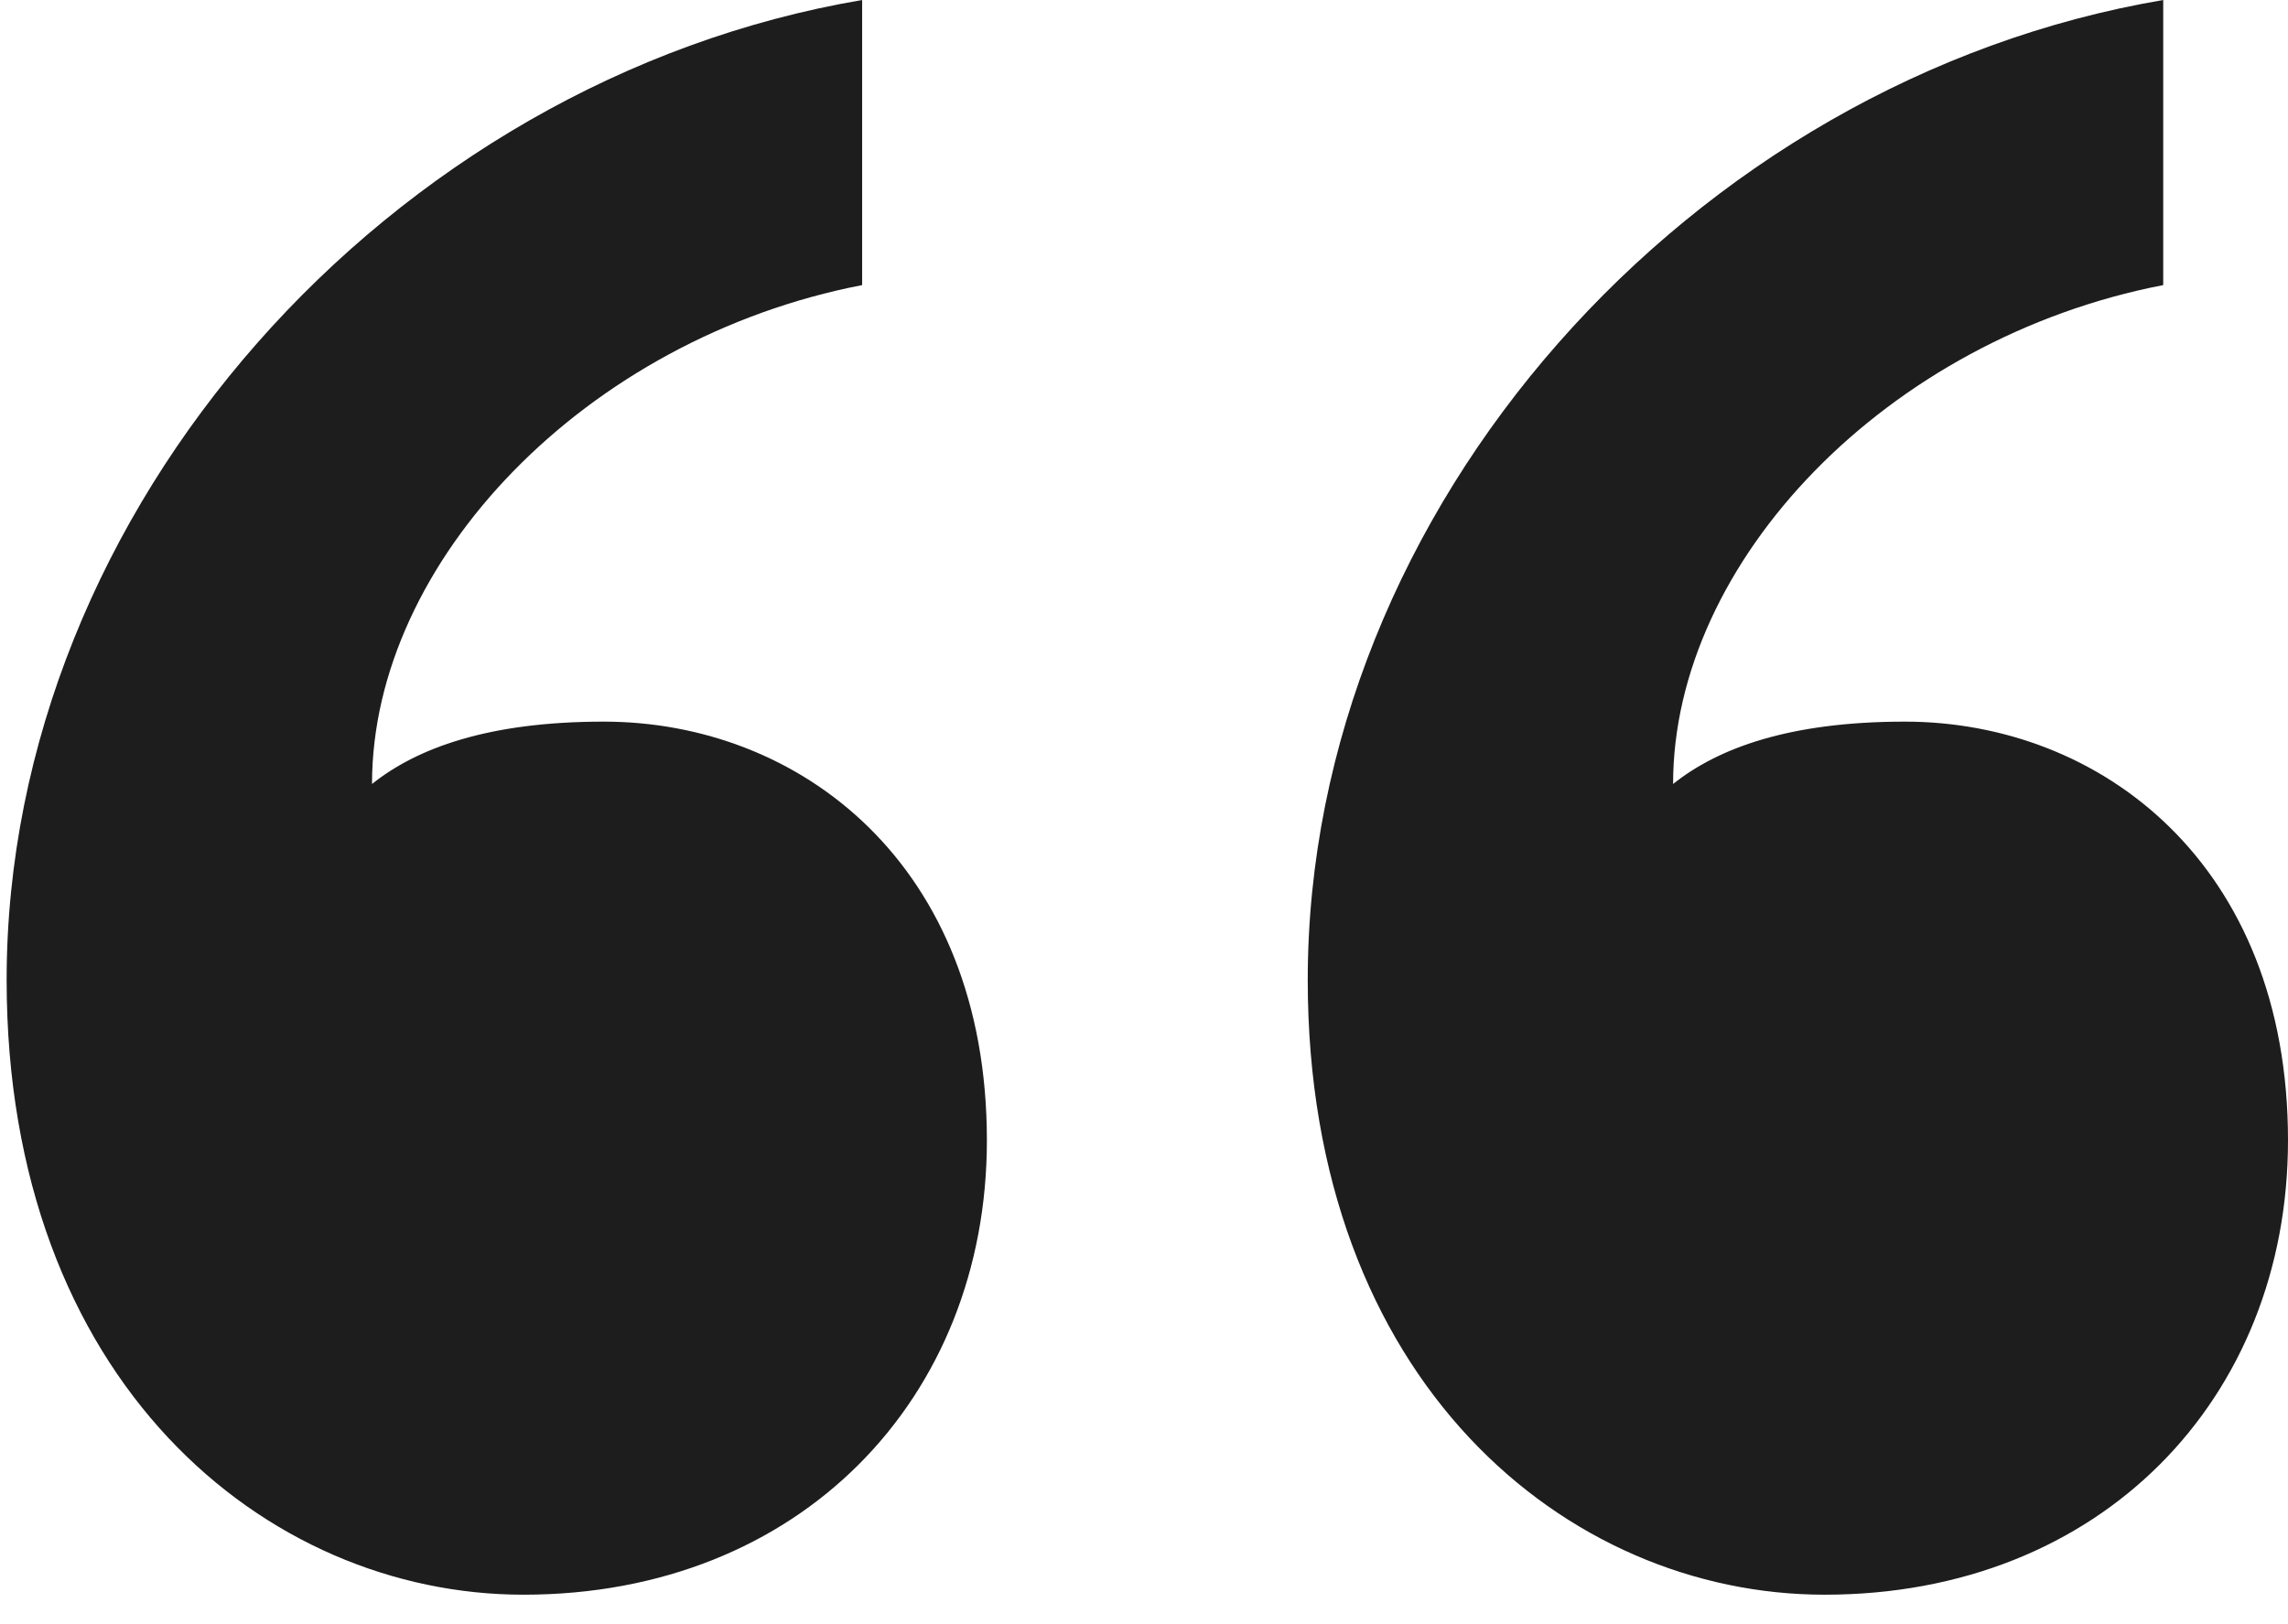 <svg width="69" height="49" viewBox="0 0 69 49" fill="none" xmlns="http://www.w3.org/2000/svg">
<path d="M29.762 34.4C29.762 42.194 24.119 48.106 15.787 48.106C7.994 48.106 0.2 41.656 0.2 29.562C0.2 15.319 11.756 2.419 26 0V8.6C17.669 10.213 11.219 16.931 11.219 23.65C12.562 22.575 14.713 21.769 18.206 21.769C24.119 21.769 29.762 26.069 29.762 34.4ZM69 34.4C69 42.194 63.356 48.106 55.025 48.106C47.231 48.106 39.438 41.656 39.438 29.562C39.438 15.319 50.994 2.419 65.237 0V8.6C56.906 10.213 50.456 16.931 50.456 23.65C51.8 22.575 53.95 21.769 57.444 21.769C63.356 21.769 69 26.069 69 34.4Z" fill="#1D1D1D"/>
</svg>
